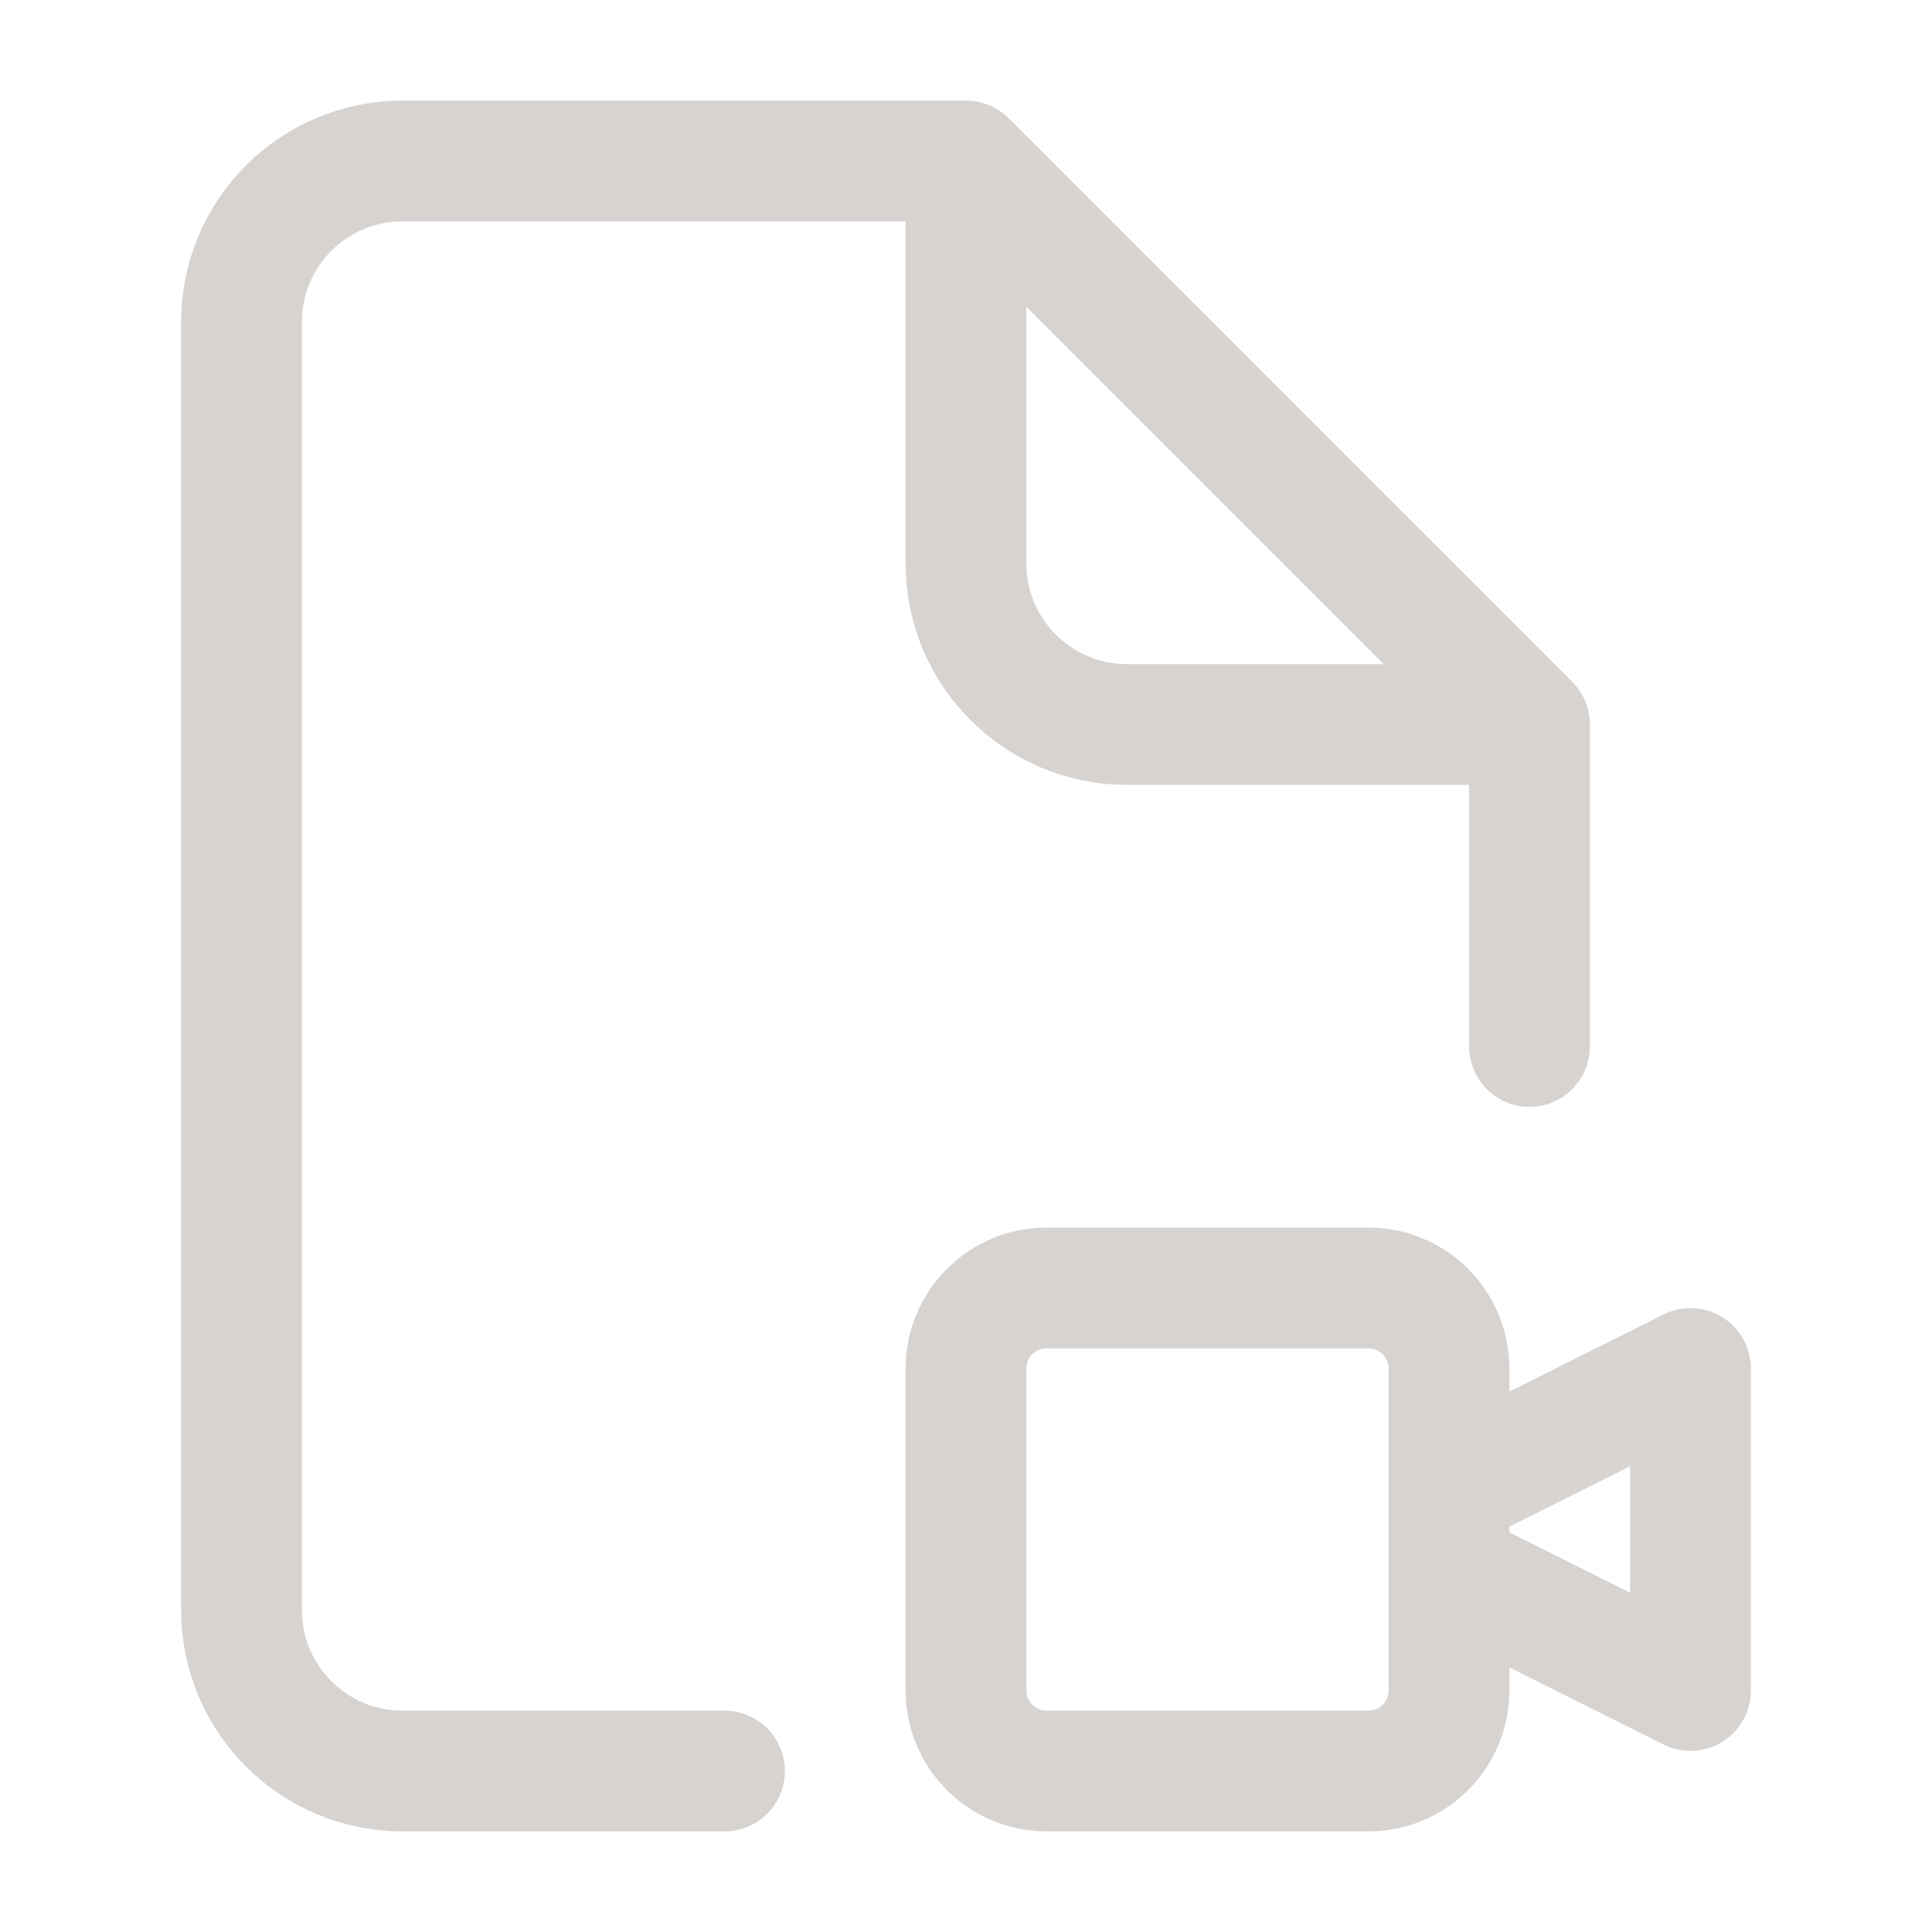 <svg width="24" height="24" viewBox="0 0 24 24" fill="none" xmlns="http://www.w3.org/2000/svg">
<path d="M19 13V9L12 2H5C3.895 2 3 2.895 3 4V20C3 21.105 3.895 22 5 22H9" stroke="#D6D3D1" stroke-width="1.5" stroke-linecap="round" stroke-linejoin="round"/>
<path d="M12 2V7C12 8.105 12.895 9 14 9H19" stroke="#D6D3D1" stroke-width="1.5" stroke-linejoin="round"/>
<path d="M18 19.5L21 21V17L18 18.5M18 19.5V18.5M18 19.5V21C18 21.552 17.552 22 17 22H13C12.448 22 12 21.552 12 21V17C12 16.448 12.448 16 13 16H17C17.552 16 18 16.448 18 17V18.5" stroke="#D6D3D1" stroke-width="1.5" stroke-linejoin="round"/>
</svg>
